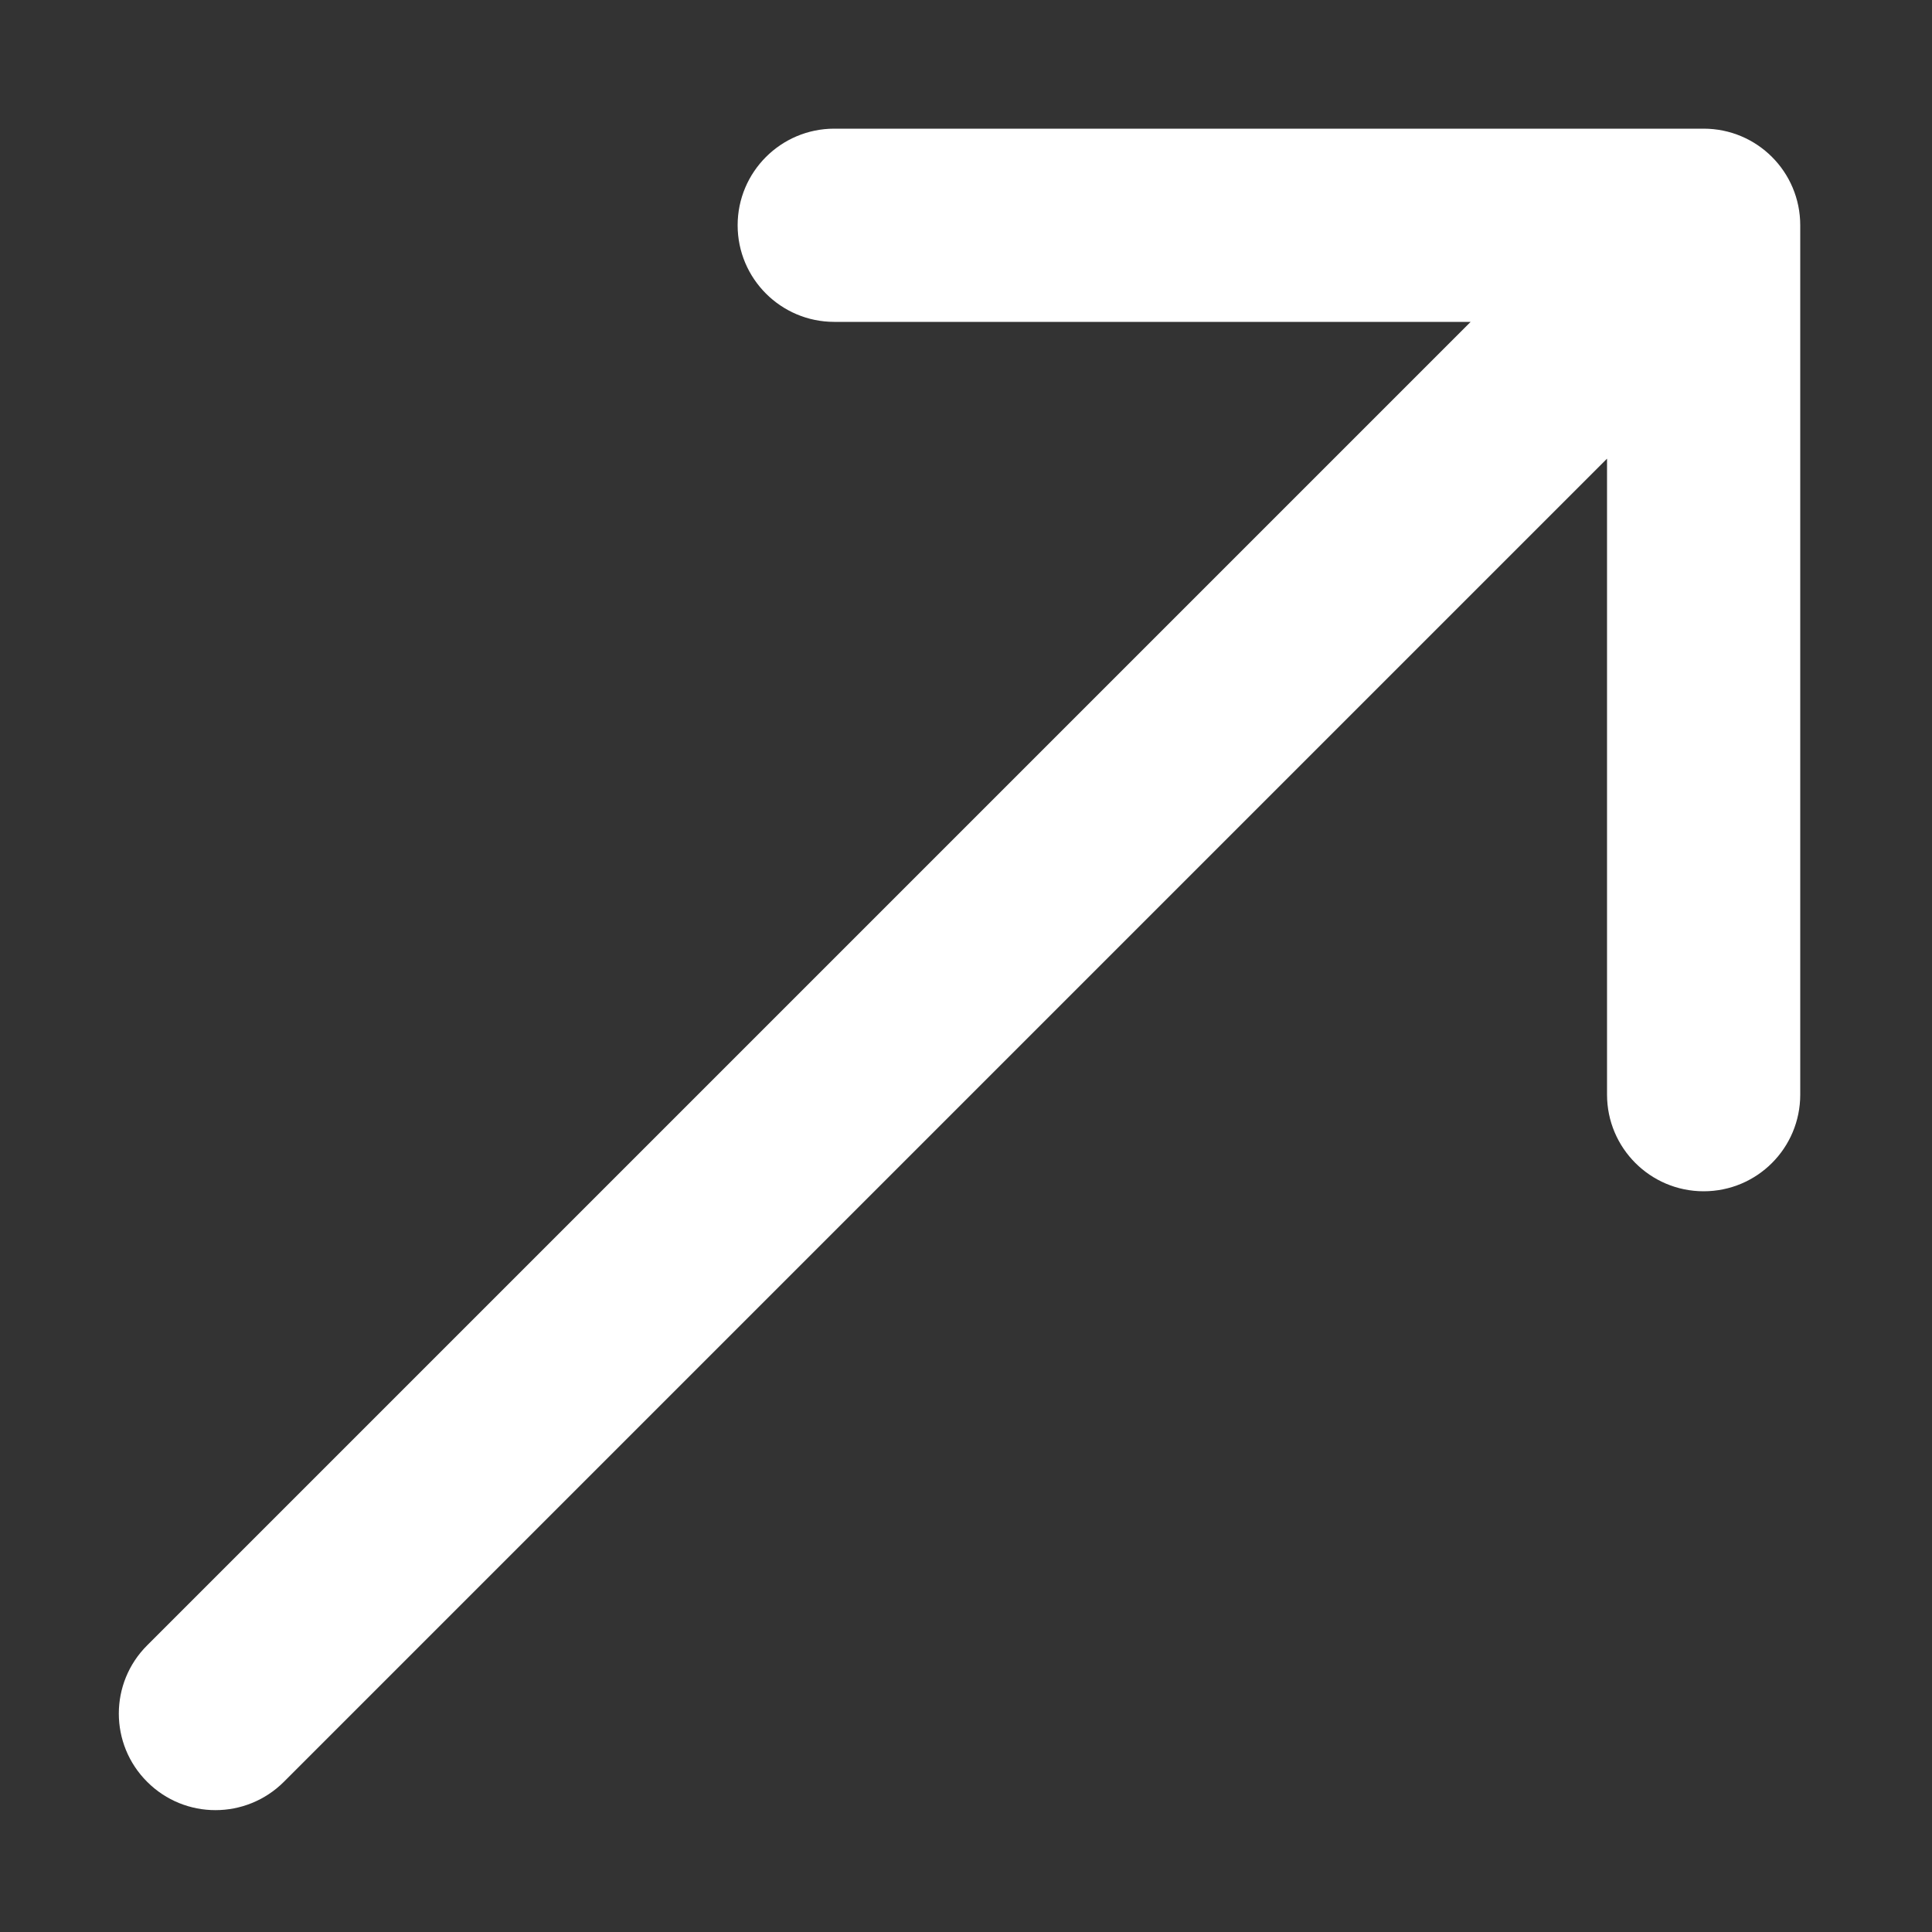<svg xmlns="http://www.w3.org/2000/svg" fill="none" viewBox="0 0 10 10" height="10" width="10">
<rect x="0" y="0" width="10" height="10" fill="#333333" stroke="none"/>
<path fill="white" d="M0.762 8.516C0.566 8.711 0.566 9.028 0.762 9.223C0.957 9.418 1.273 9.418 1.469 9.223L0.762 8.516ZM9.318 1.166C9.318 0.89 9.095 0.666 8.818 0.666L4.318 0.666C4.042 0.666 3.818 0.89 3.818 1.166C3.818 1.442 4.042 1.666 4.318 1.666H8.318V5.666C8.318 5.942 8.542 6.166 8.818 6.166C9.095 6.166 9.318 5.942 9.318 5.666L9.318 1.166ZM1.469 9.223L9.172 1.52L8.465 0.813L0.762 8.516L1.469 9.223Z"></path>
</svg>
